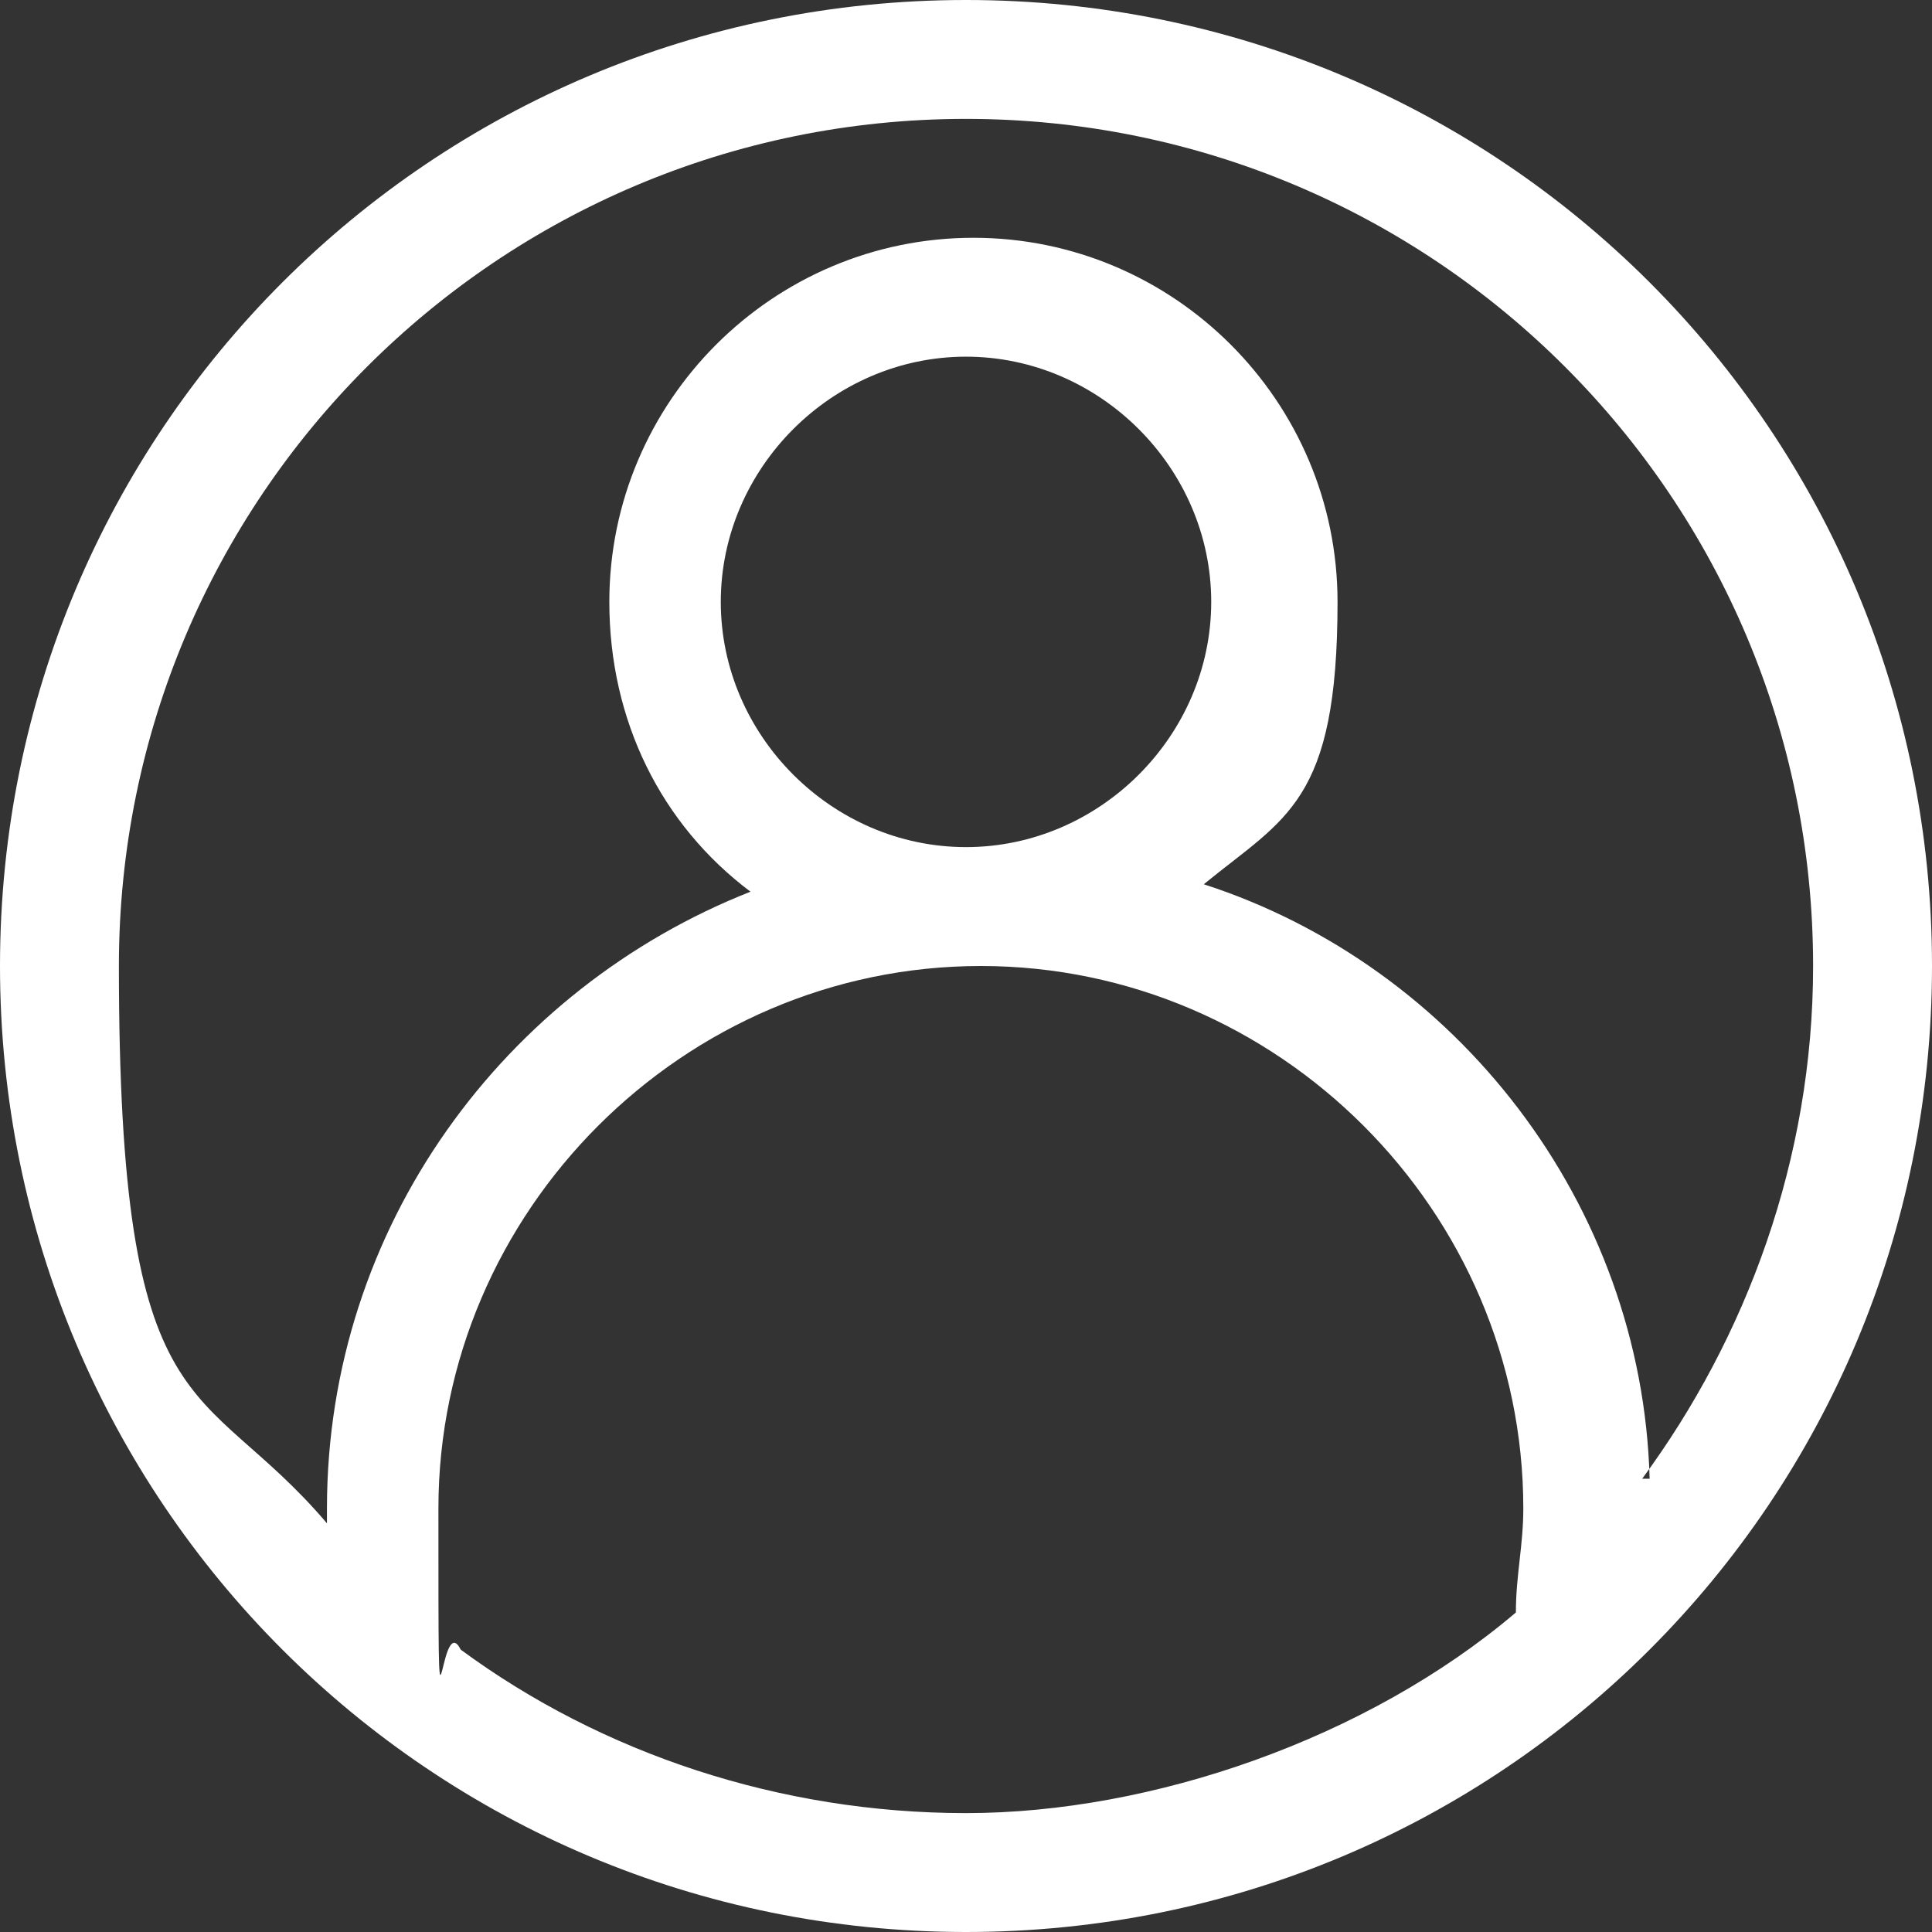 <svg width="26" height="26" viewBox="0 0 26 26" fill="none" xmlns="http://www.w3.org/2000/svg">
    <rect x="0" y="0" width="26" height="26" fill="#333333" stroke="none"/>
    <path fill-rule="evenodd" clip-rule="evenodd" d="M22.1,19.9c1.4-1.9,2.3-4.3,2.3-6.9,0-6.3-5.1-11.4-11.4-11.4S1.6,6.7,1.6,13s1.1,5.5,2.8,7.5c0,0,0-.2,0-.2,0-3.8,2.4-7,5.7-8.3-1.2-.9-1.9-2.3-1.9-3.9,0-2.7,2.2-4.9,4.9-4.9s4.9,2.2,4.9,4.9-.7,2.9-1.8,3.8c3.4,1.1,5.9,4.3,6,8ZM20.4,21.7c0-.5.1-.9.1-1.4,0-4-3.3-7.3-7.3-7.3s-7.3,3.3-7.3,7.3,0,1.3.3,1.9c1.9,1.4,4.3,2.2,6.8,2.2s5.4-1,7.4-2.7ZM13,26c7.2,0,13-5.8,13-13S20.2,0,13,0,0,5.8,0,13s5.8,13,13,13ZM13,11.4c1.8,0,3.3-1.5,3.3-3.3s-1.5-3.3-3.3-3.3-3.3,1.5-3.3,3.3,1.5,3.3,3.3,3.3Z" fill="#ffffff"/>
</svg>